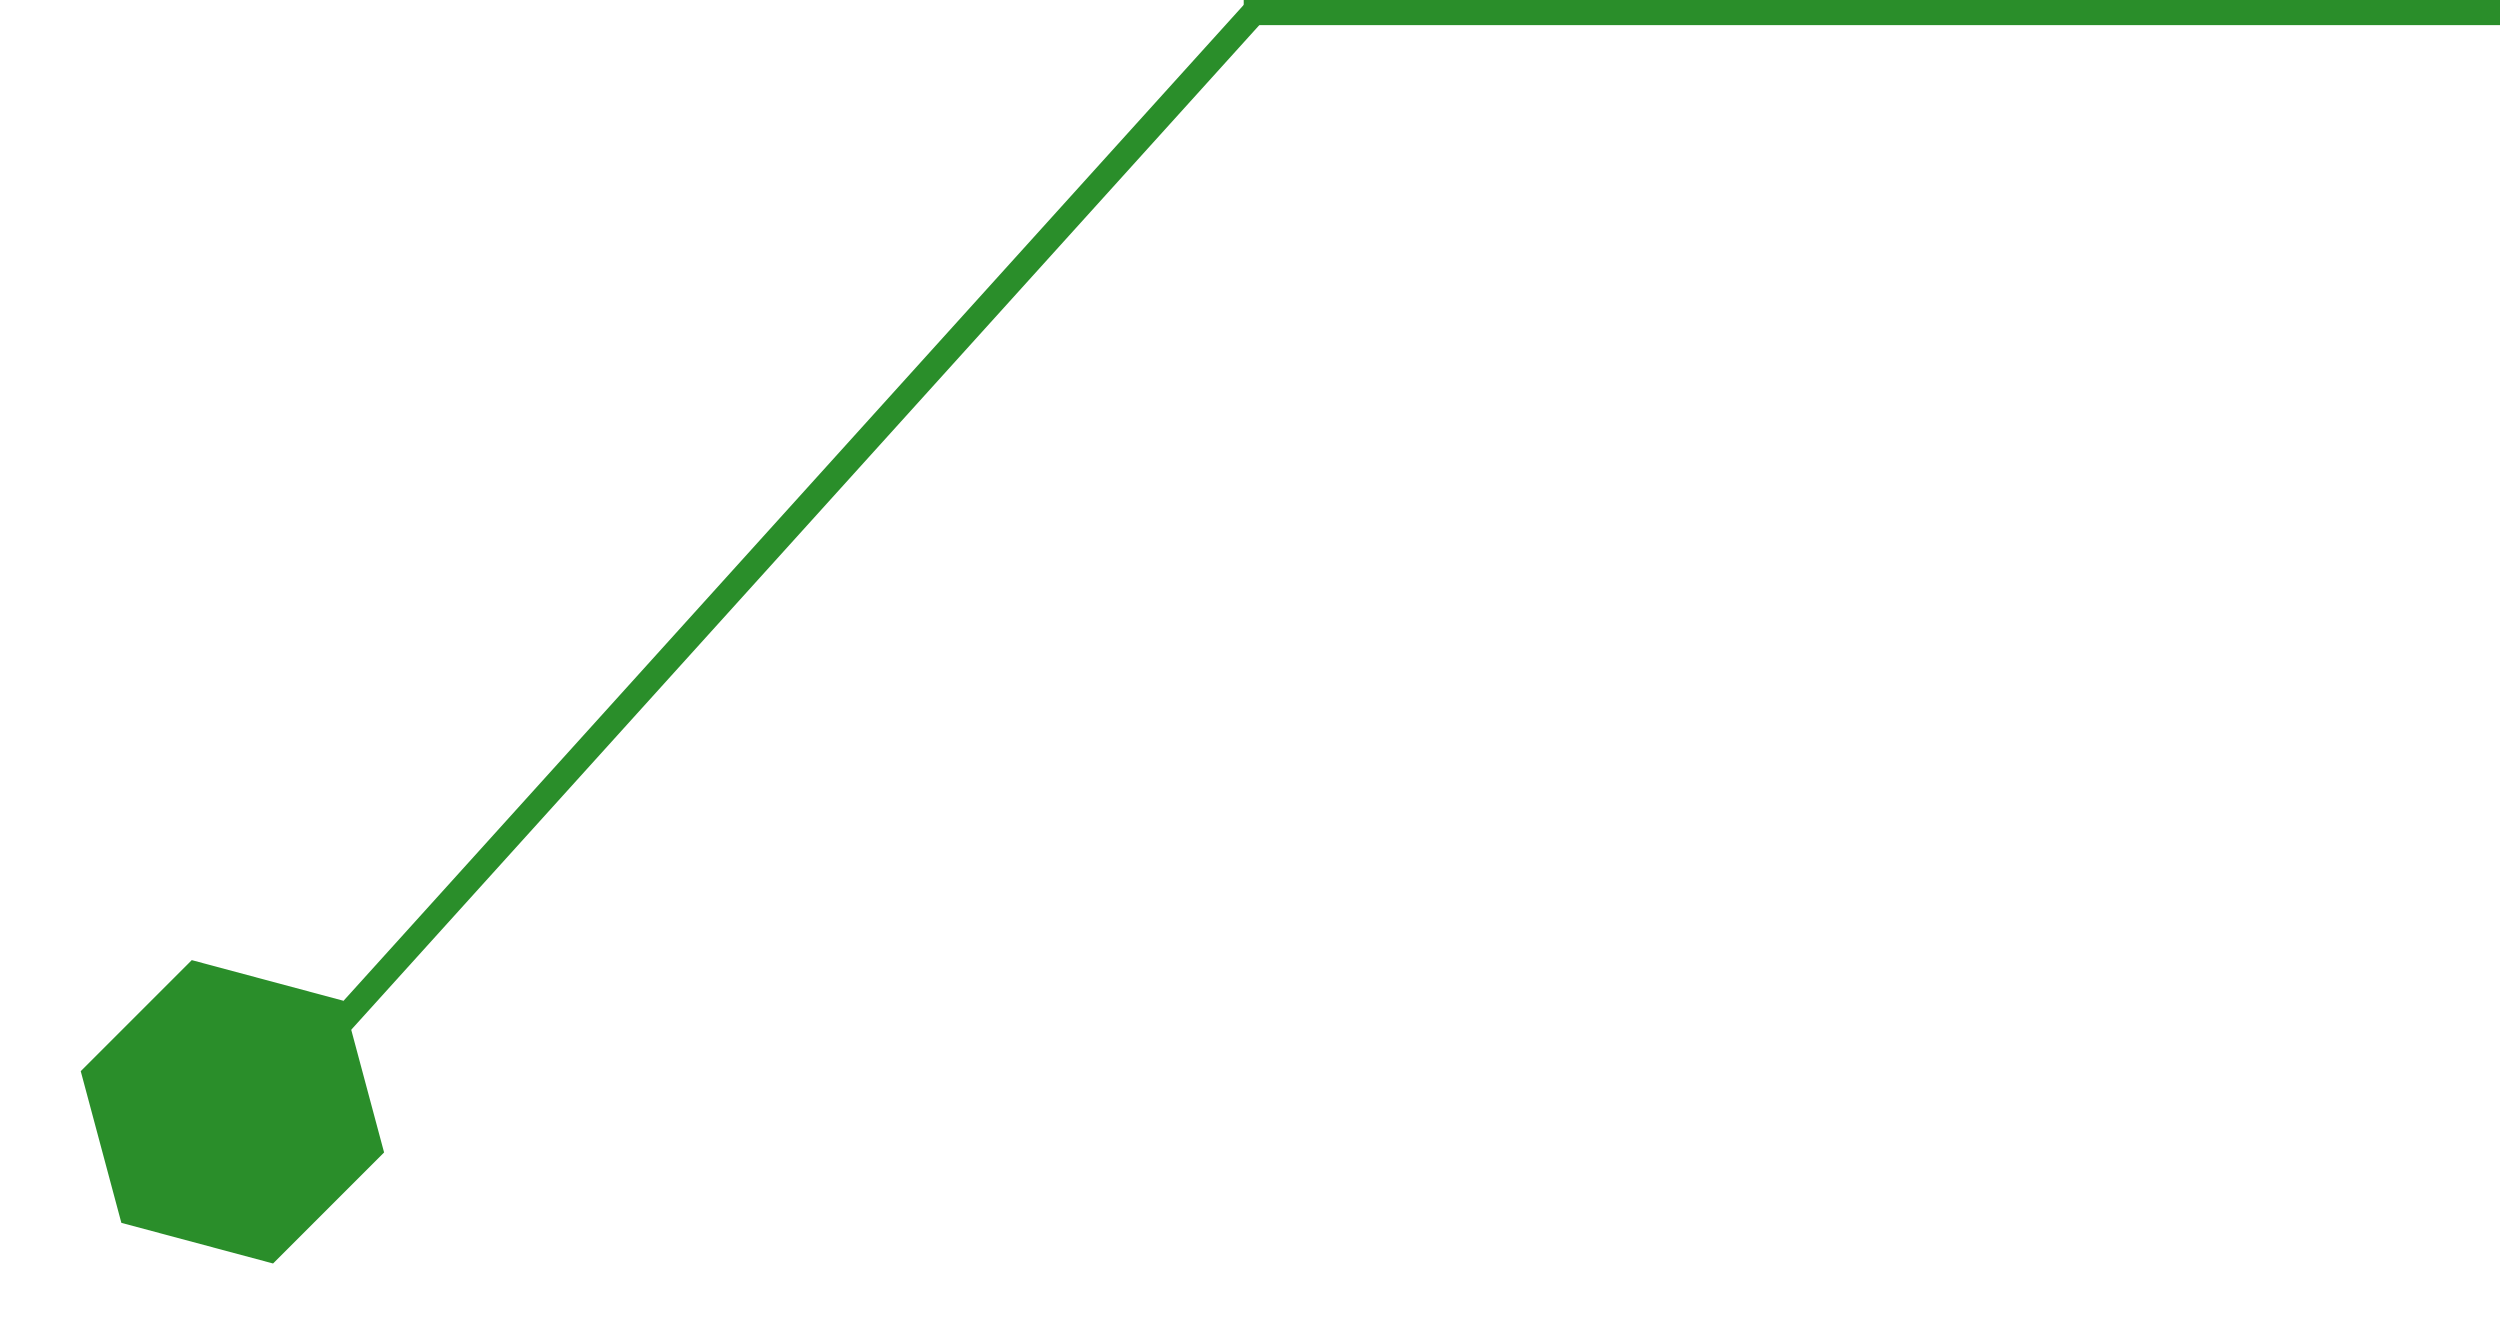 <?xml version="1.0" encoding="UTF-8"?> <svg xmlns="http://www.w3.org/2000/svg" width="199" height="107" viewBox="0 0 199 107" fill="none"> <line x1="99.989" y1="0.787" x2="19.522" y2="89.81" stroke="#2A8E2A" stroke-width="2"></line> <path d="M27.339 79.661L30.574 91.735L21.735 100.574L9.661 97.339L6.426 85.265L15.265 76.426L27.339 79.661Z" fill="#2A8E2A"></path> <line x1="99" y1="1" x2="199" y2="1" stroke="#2A8E2A" stroke-width="2"></line> </svg> 